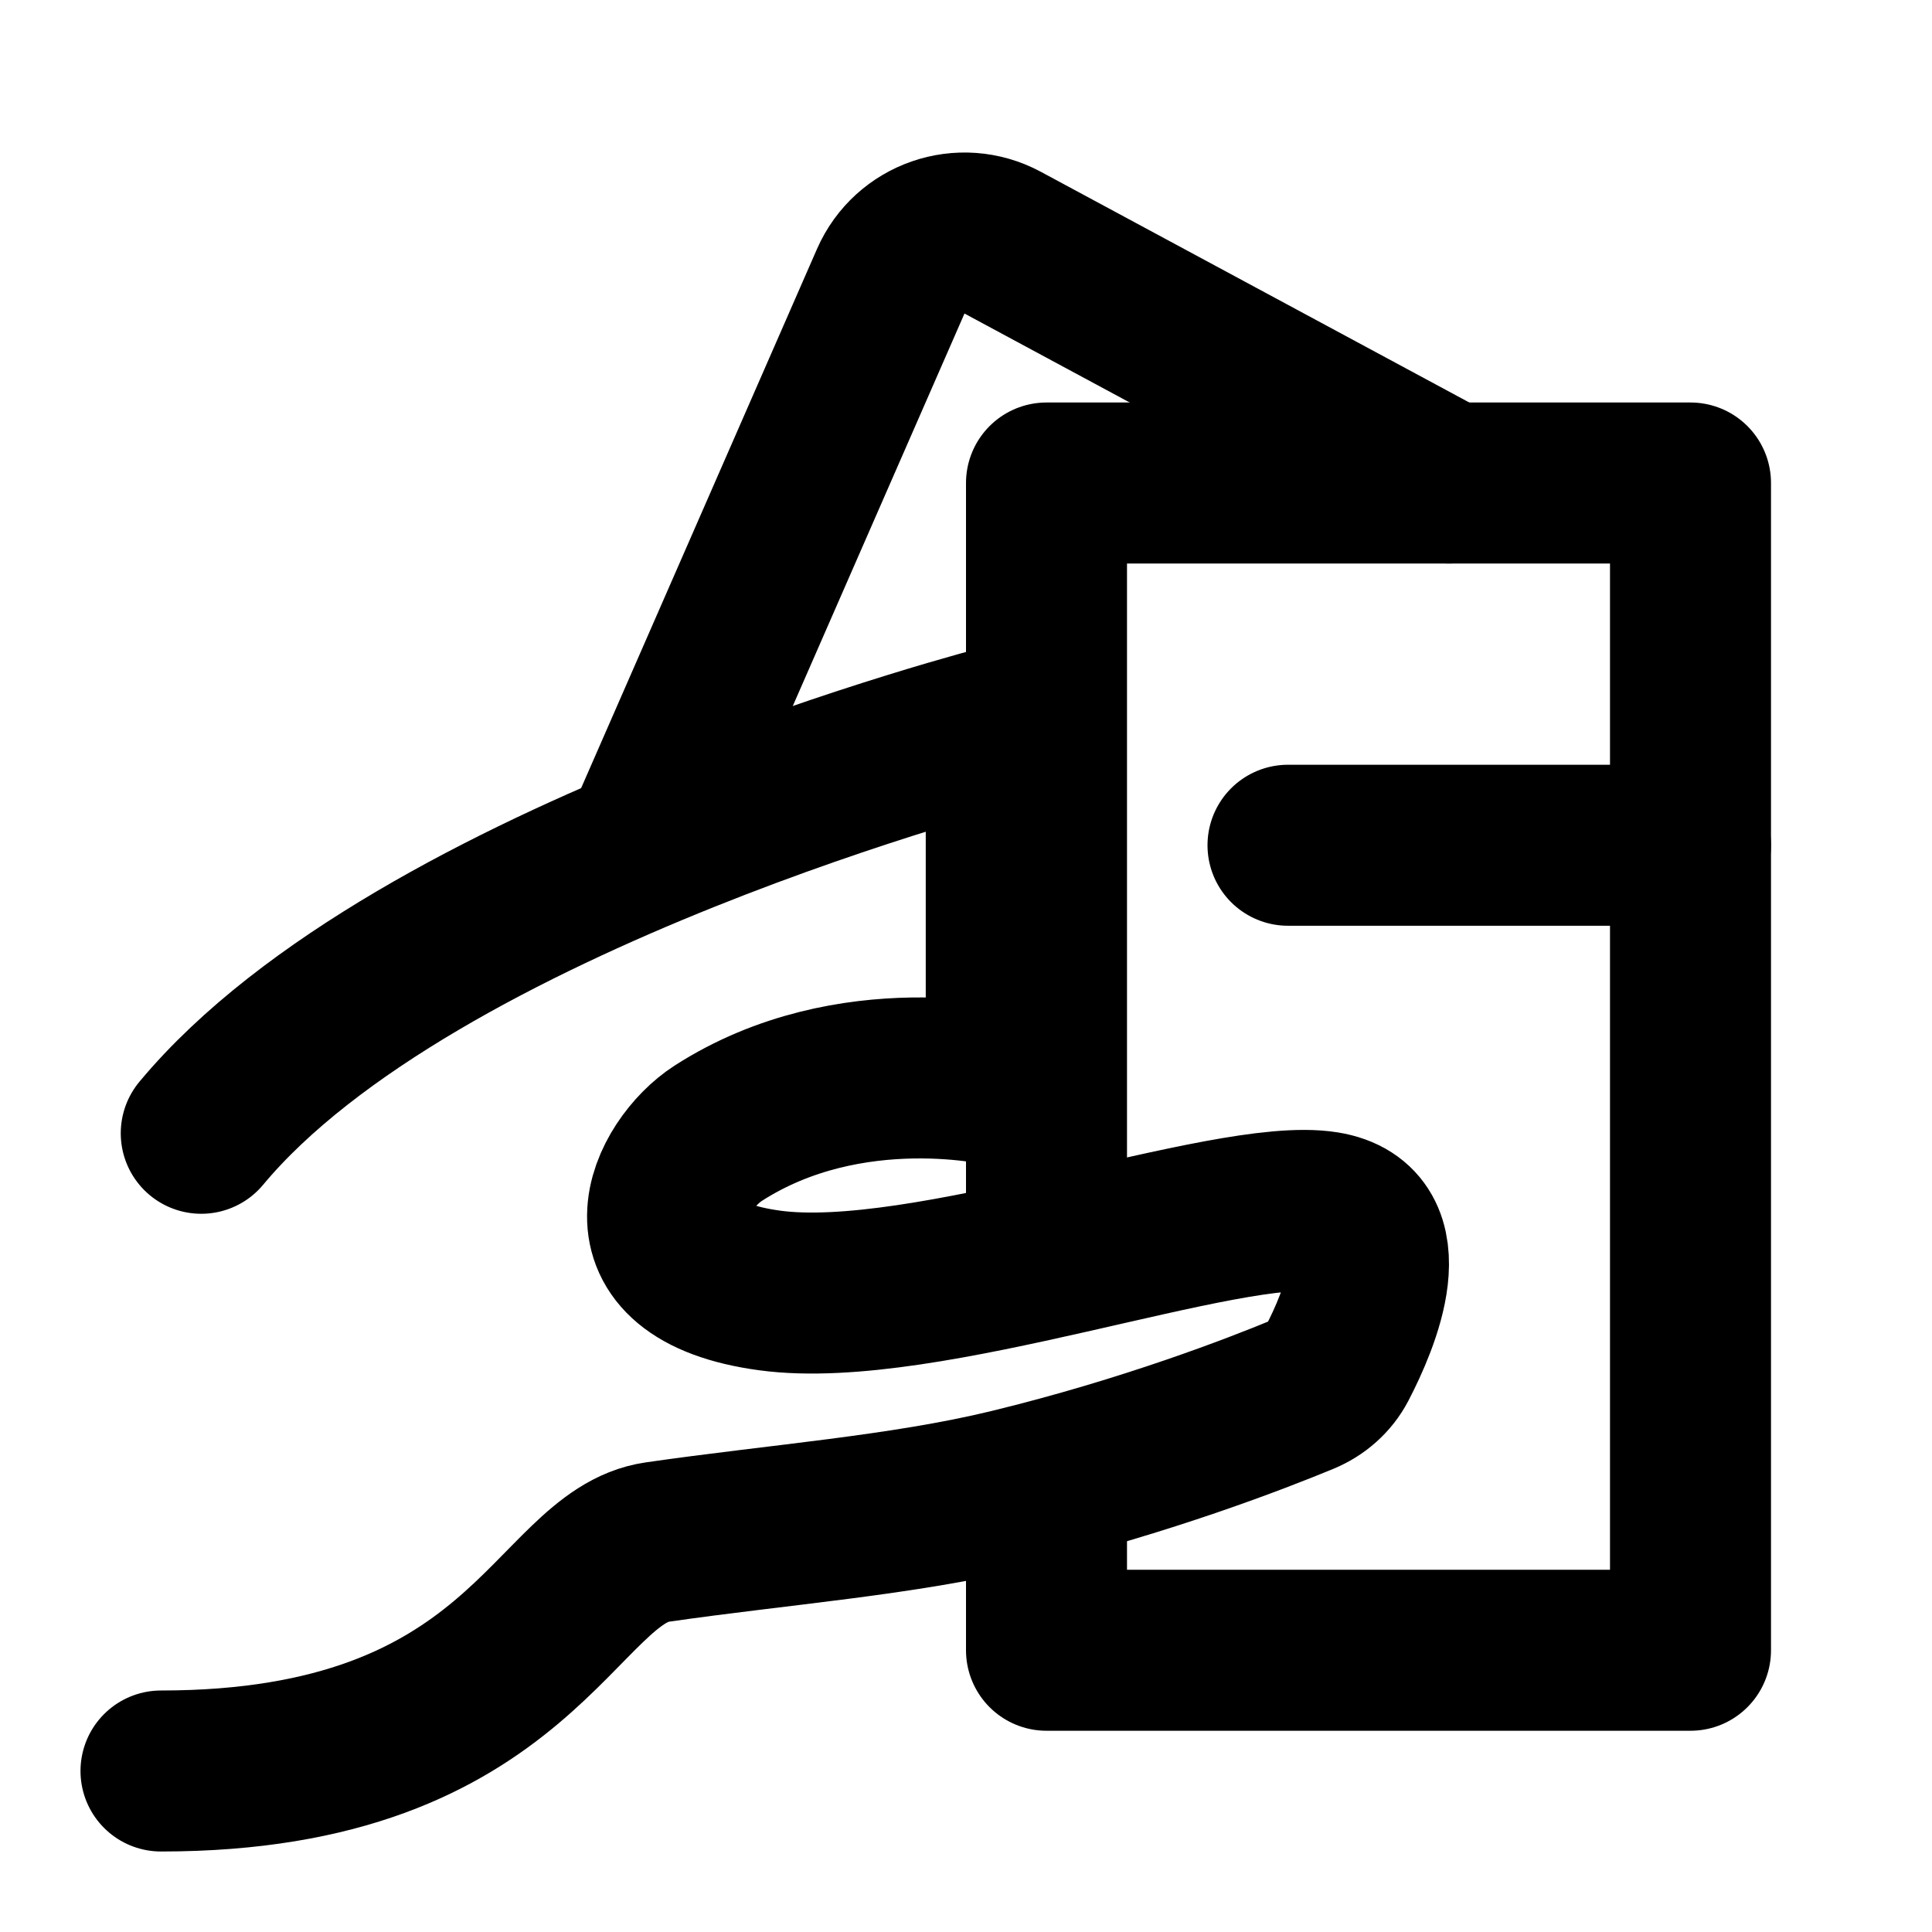 <svg width="48" height="48" viewBox="0 0 48 48" fill="none" xmlns="http://www.w3.org/2000/svg">
<path d="M16 21L22.13 6.988C22.599 5.917 23.882 5.475 24.911 6.029L36 12" stroke="black" stroke-width="4" stroke-linecap="round" stroke-linejoin="round"/>
<path d="M26 31L26 12L42 12L42 41L26 41L26 37" stroke="black" stroke-width="4" stroke-linecap="round" stroke-linejoin="round"/>
<path d="M4 44C13 44 13.769 38.683 16.33 38.312C19.353 37.875 22.432 37.65 25.103 37C28.497 36.175 31.233 35.112 32.362 34.645C32.729 34.493 33.034 34.228 33.218 33.876C33.781 32.795 34.79 30.41 32.921 30.109C30.493 29.719 22.981 32.583 19.128 32.062C15.275 31.542 16.629 28.938 17.843 28.156C21.14 26.035 25 27 25 27V18C25 18 10.334 21.75 5 28.156" stroke="black" stroke-width="4" stroke-linecap="round" stroke-linejoin="round"/>
<path d="M32 21L42 21" stroke="black" stroke-width="4" stroke-linecap="round" stroke-linejoin="round"/>
</svg>

